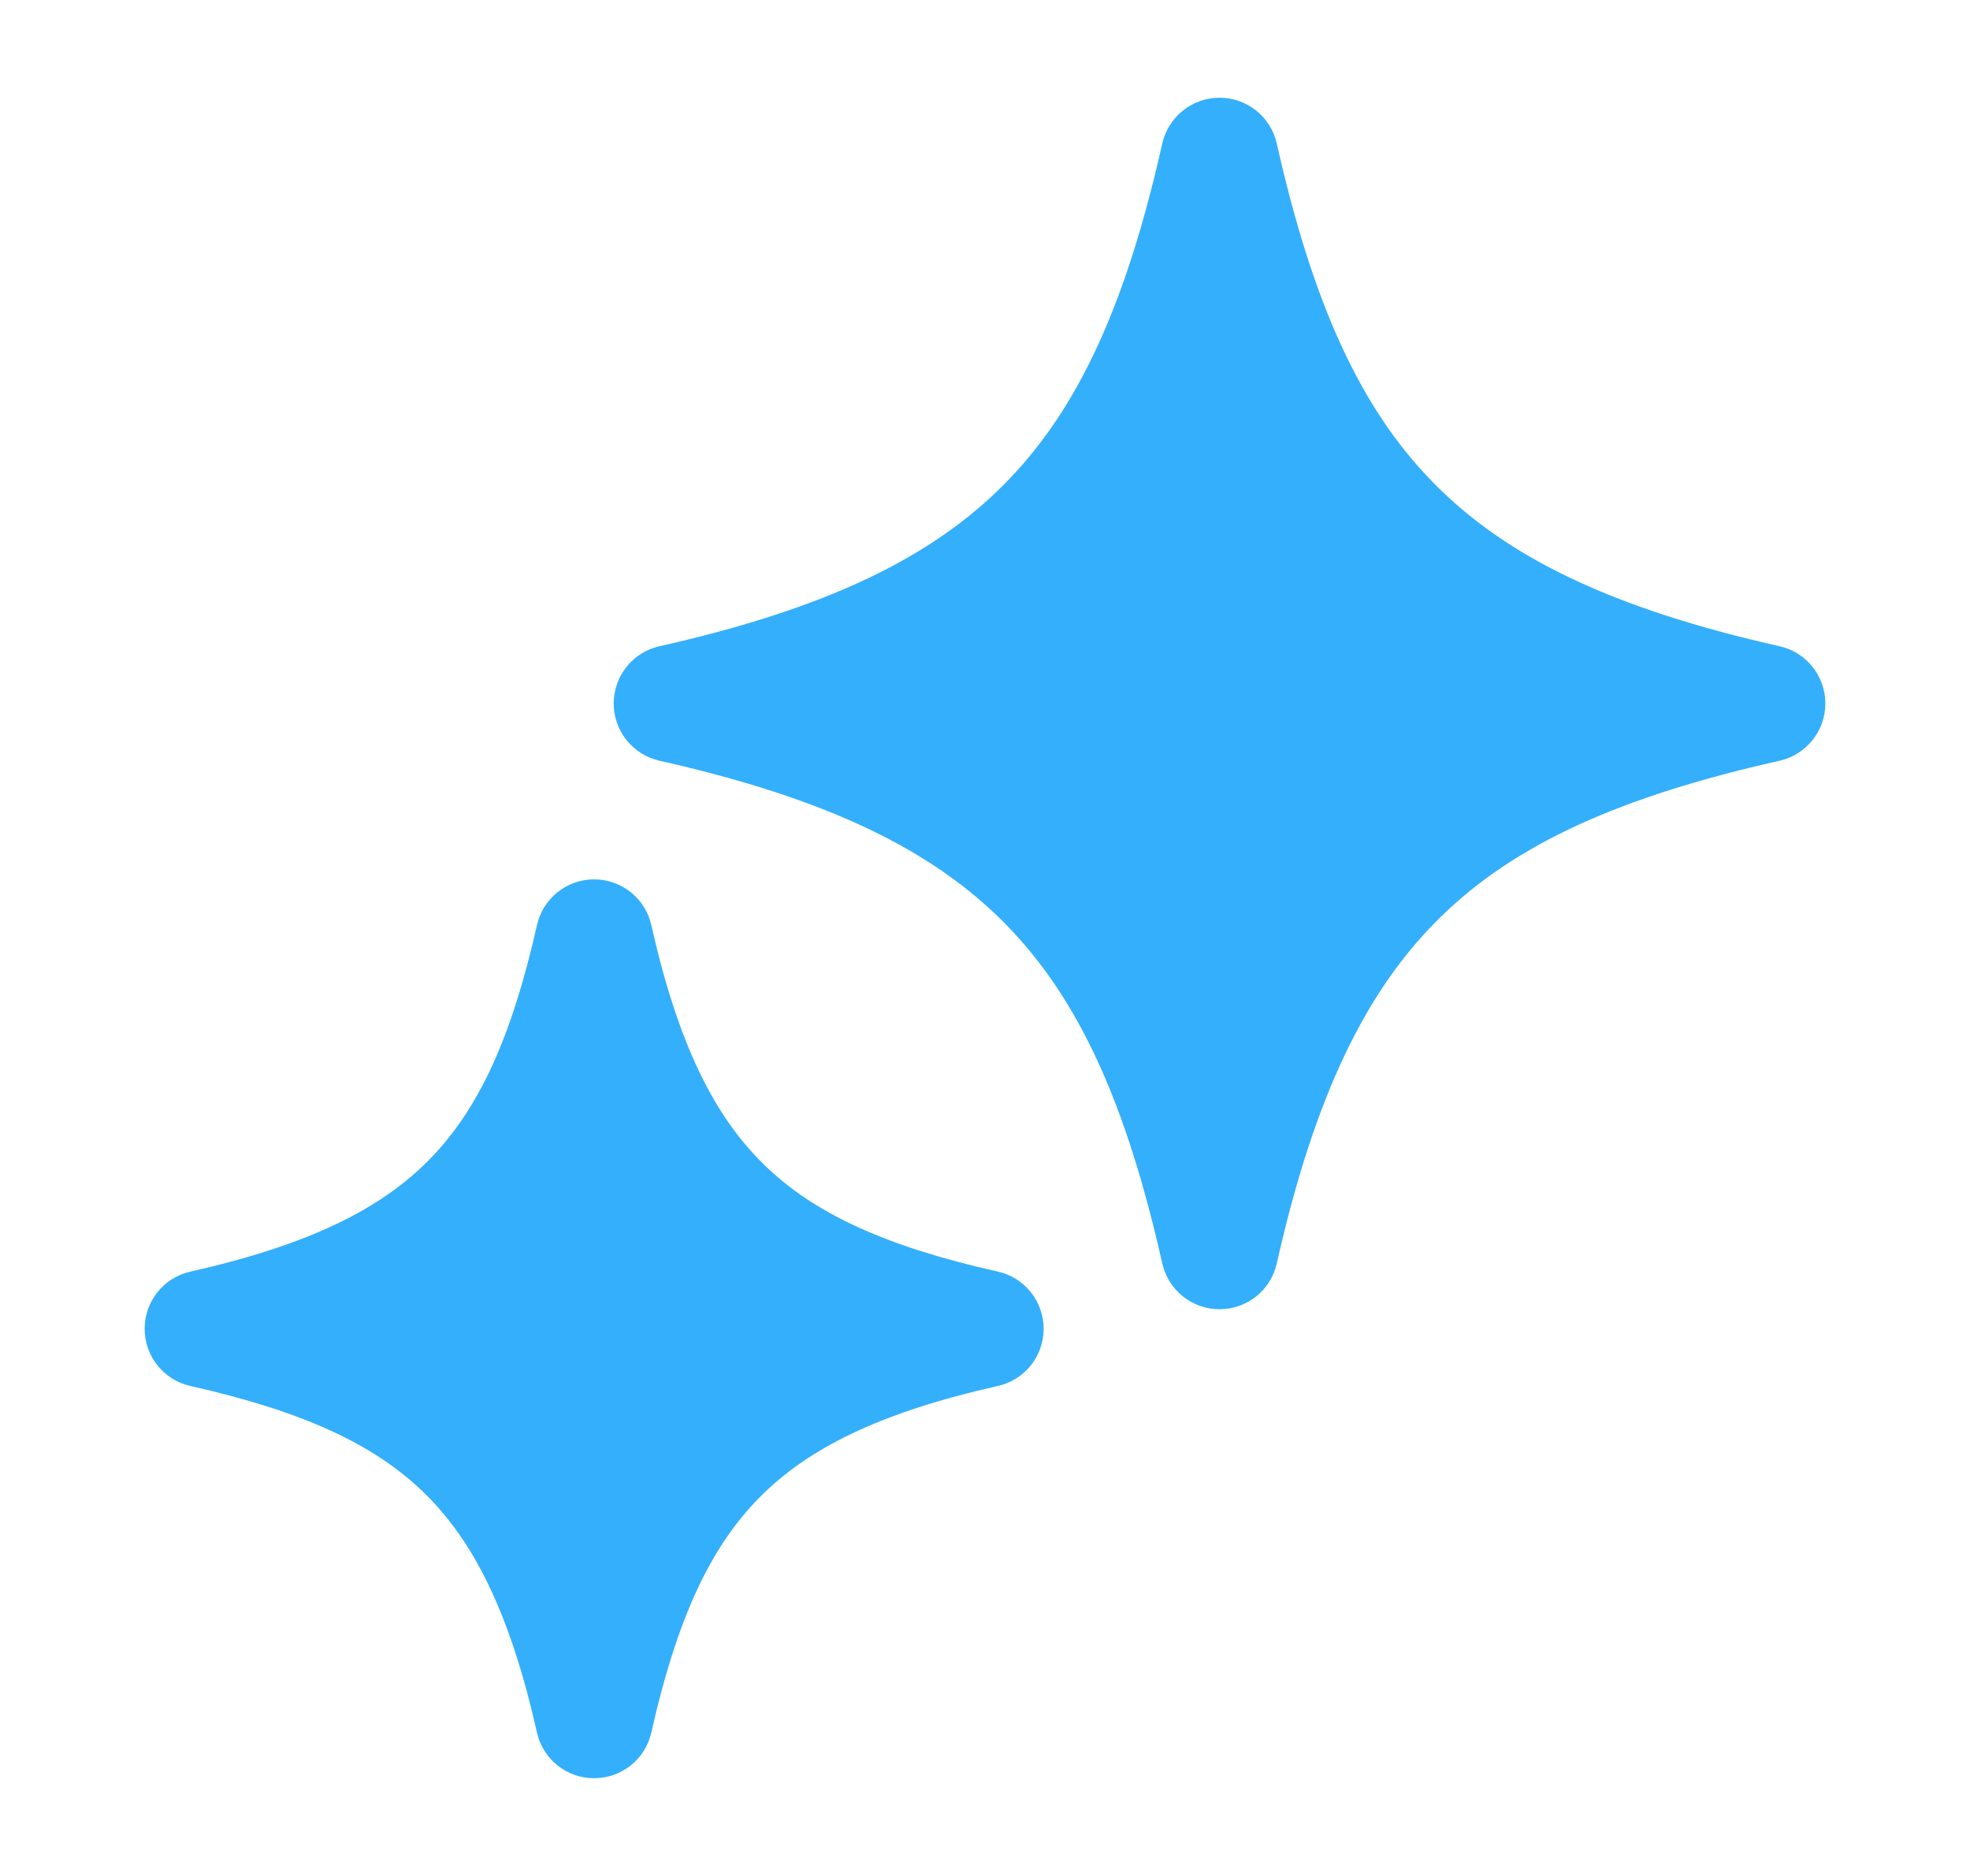 <svg width="21" height="20" viewBox="0 0 21 20" fill="none" xmlns="http://www.w3.org/2000/svg">
<path fill-rule="evenodd" clip-rule="evenodd" d="M13 1.042C13.292 1.042 13.546 1.244 13.61 1.529C13.992 3.227 14.495 4.347 15.277 5.144C16.057 5.941 17.185 6.488 18.971 6.89C19.256 6.954 19.458 7.208 19.458 7.5C19.458 7.792 19.256 8.045 18.971 8.11C17.273 8.492 16.154 8.995 15.356 9.777C14.559 10.557 14.012 11.685 13.61 13.471C13.546 13.756 13.292 13.958 13 13.958C12.708 13.958 12.455 13.756 12.39 13.471C12.008 11.773 11.505 10.653 10.723 9.856C9.943 9.059 8.815 8.512 7.029 8.11C6.744 8.045 6.542 7.792 6.542 7.5C6.542 7.208 6.744 6.954 7.029 6.89C8.815 6.488 9.943 5.941 10.723 5.144C11.505 4.347 12.008 3.227 12.39 1.529C12.455 1.244 12.708 1.042 13 1.042Z" fill="#34AFFC"/>
<path fill-rule="evenodd" clip-rule="evenodd" d="M6.333 9.375C6.626 9.375 6.879 9.578 6.943 9.863C7.227 11.122 7.607 11.89 8.141 12.413C8.676 12.938 9.438 13.287 10.637 13.557C10.923 13.621 11.125 13.874 11.125 14.167C11.125 14.459 10.923 14.712 10.637 14.776C9.378 15.06 8.61 15.44 8.087 15.974C7.562 16.51 7.213 17.272 6.943 18.471C6.879 18.756 6.626 18.958 6.333 18.958C6.041 18.958 5.788 18.756 5.724 18.471C5.44 17.212 5.06 16.444 4.526 15.92C3.99 15.396 3.228 15.046 2.029 14.776C1.744 14.712 1.542 14.459 1.542 14.167C1.542 13.874 1.744 13.621 2.029 13.557C3.289 13.273 4.057 12.893 4.58 12.359C5.104 11.824 5.454 11.062 5.724 9.863C5.788 9.578 6.041 9.375 6.333 9.375Z" fill="#34AFFC"/>
</svg>
